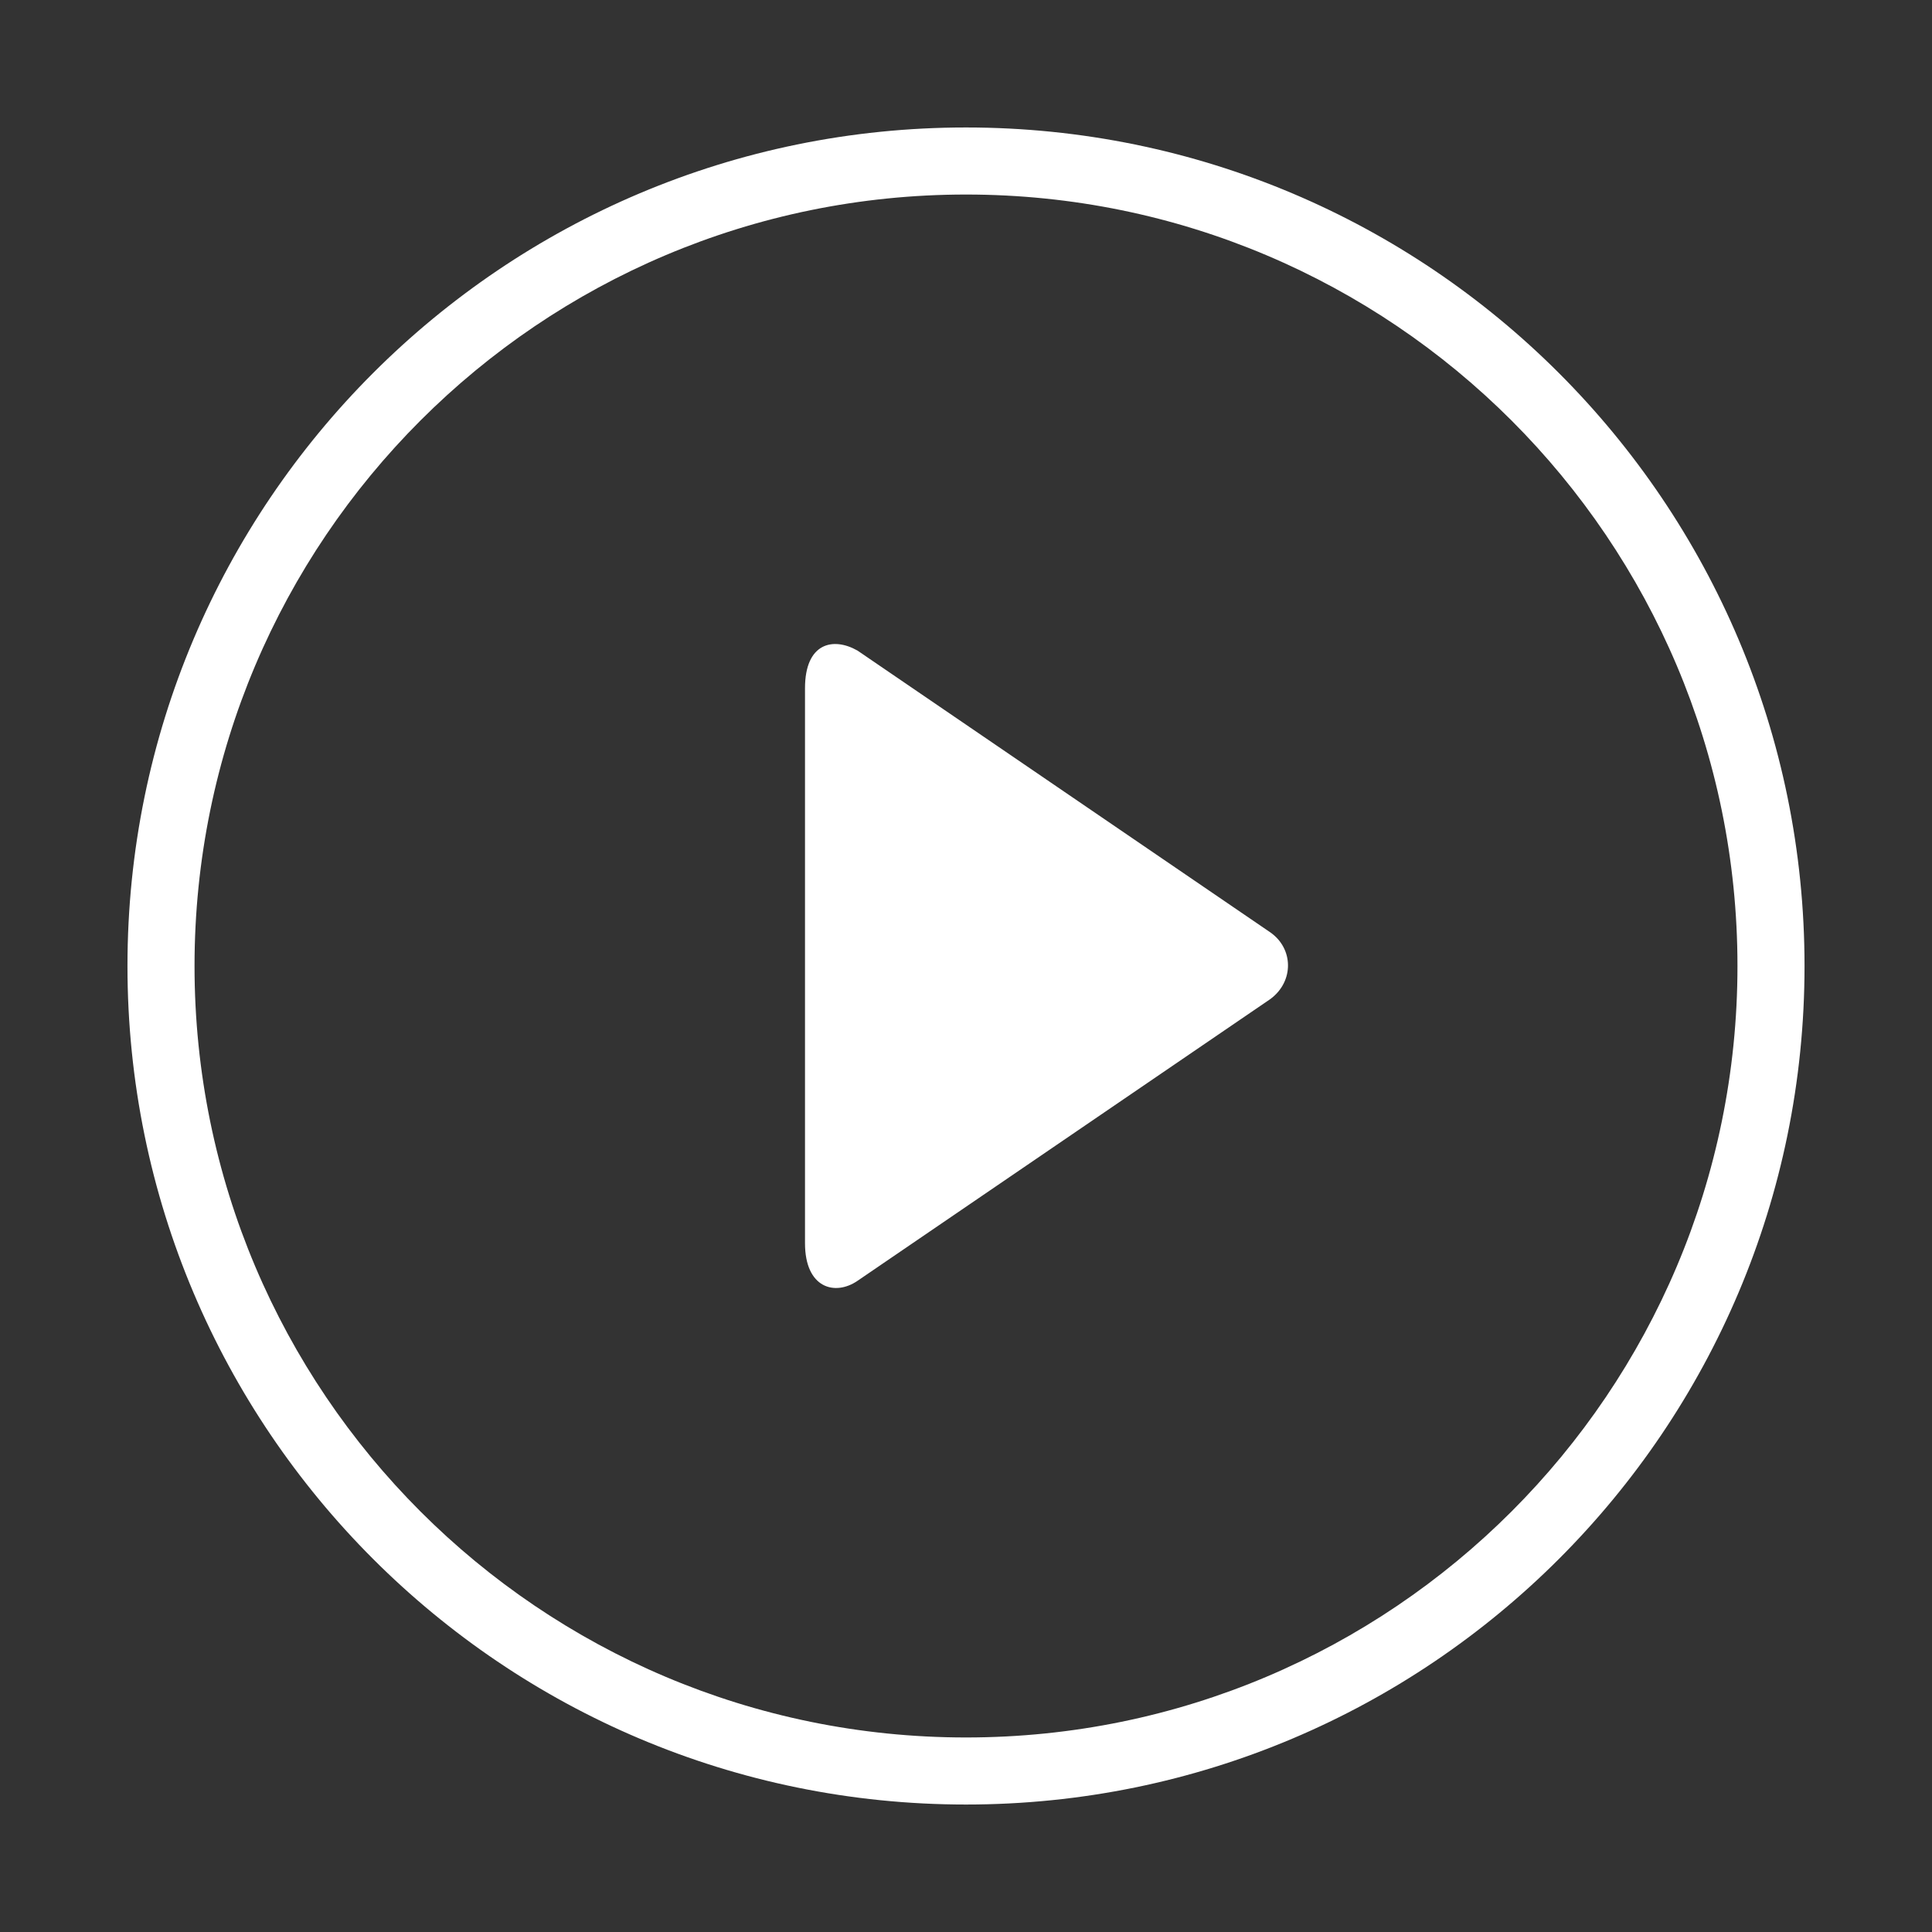 <svg xmlns="http://www.w3.org/2000/svg" width="45" height="45" viewBox="0 0 45 45">
    <rect x="0" y="0" width="45" height="45" fill="#333333" stroke="none"/>
    <g fill="none" fill-rule="evenodd">
        <g fill="#FFF">
            <g>
                <g>
                    <path d="M22.5 2.969c-10.787 0-19.531 8.744-19.531 19.531 0 10.787 8.744 19.531 19.531 19.531 10.787 0 19.531-8.744 19.531-19.531 0-10.787-8.744-19.531-19.531-19.531zm0 1.562c9.924 0 17.969 8.045 17.969 17.969 0 9.924-8.045 17.969-17.969 17.969-9.924 0-17.969-8.045-17.969-17.969 0-9.924 8.045-17.969 17.969-17.969zm-3.75 11.5v12.925c0 1.05.7 1.236 1.224.876l9.616-6.563c.554-.411.539-1.173 0-1.551l-9.616-6.564c-.57-.325-1.224-.18-1.224.877z" transform="translate(-1545 -645) translate(1545 645)"/>
                </g>
            </g>
        </g>
    </g>
</svg>
